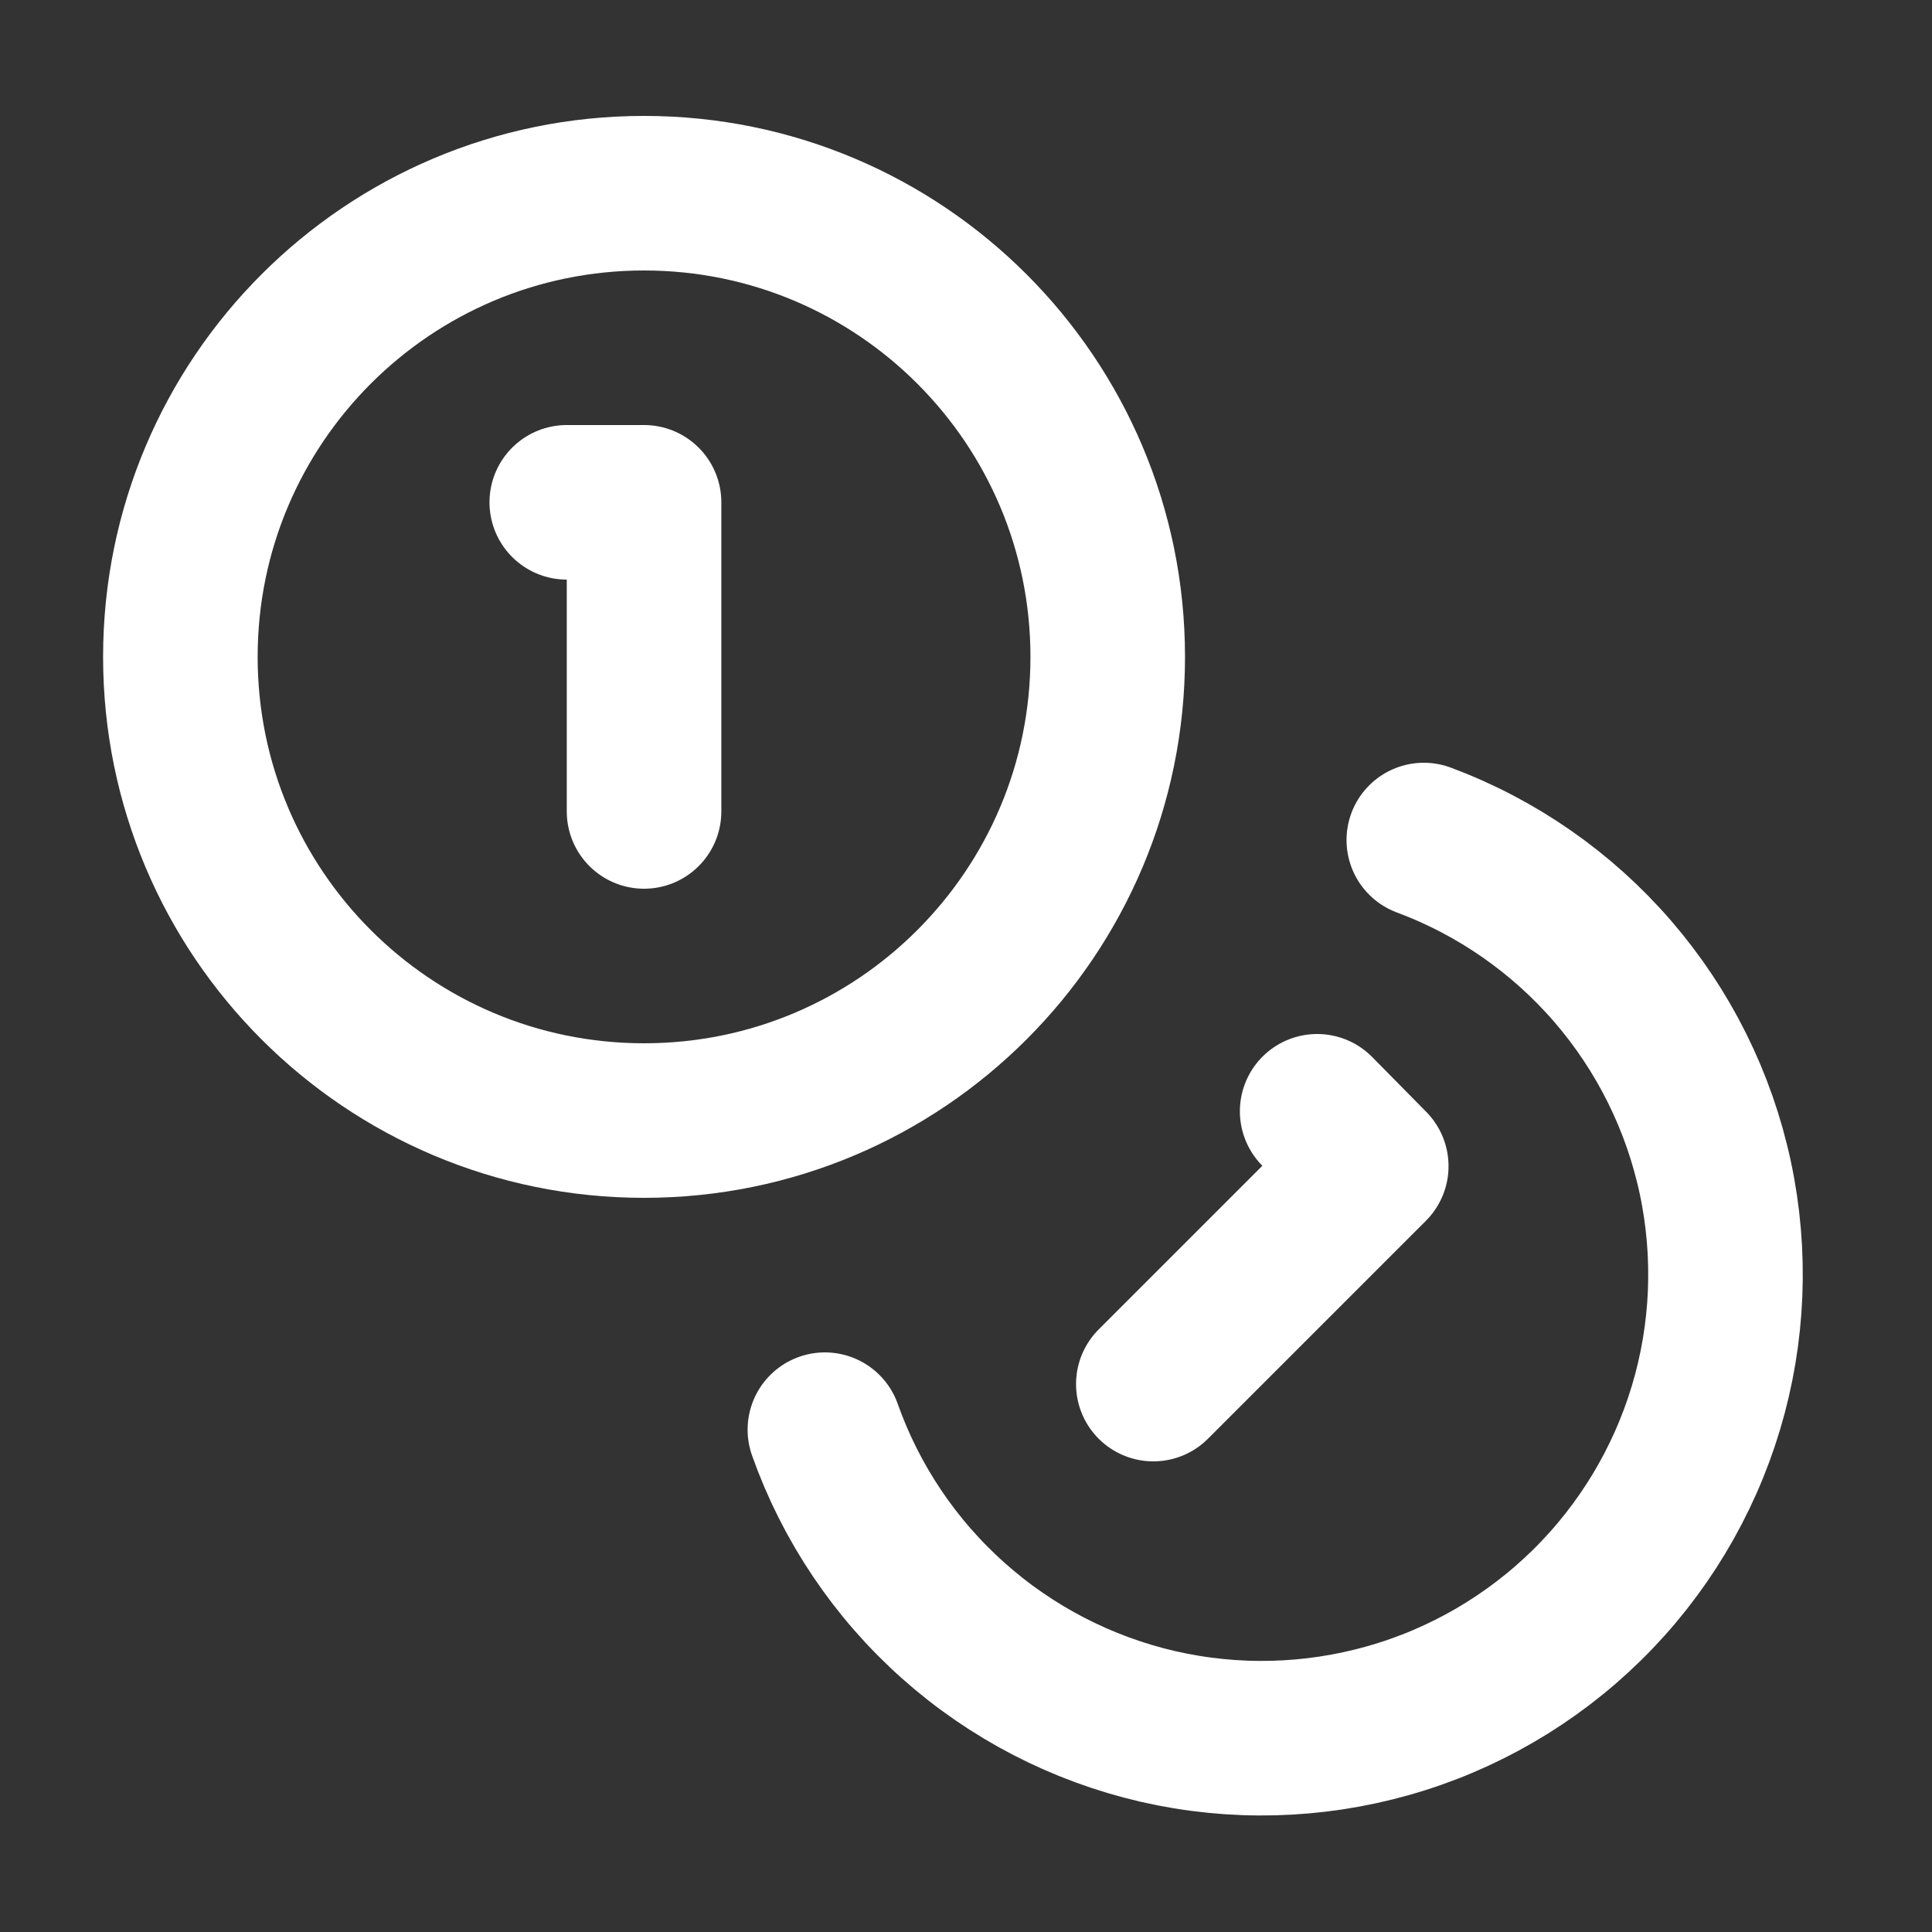 <svg width="25" height="25" viewBox="0 0 25 25" fill="none" xmlns="http://www.w3.org/2000/svg">
<rect x="0" y="0" width="25" height="25" fill="#333333" stroke="none"/>
<path d="M8.334 14.5C11.648 14.5 14.334 11.814 14.334 8.5C14.334 5.186 11.648 2.5 8.334 2.5C5.02 2.5 2.334 5.186 2.334 8.5C2.334 11.814 5.02 14.5 8.334 14.5Z" stroke="white" stroke-width="2" stroke-linecap="round" stroke-linejoin="round"/>
<path d="M18.424 10.87C19.369 11.222 20.21 11.807 20.87 12.571C21.529 13.335 21.985 14.252 22.196 15.239C22.406 16.226 22.365 17.25 22.075 18.216C21.785 19.182 21.256 20.06 20.537 20.768C19.818 21.475 18.933 21.991 17.962 22.265C16.991 22.54 15.967 22.566 14.983 22.34C14 22.113 13.09 21.643 12.337 20.972C11.583 20.301 11.011 19.451 10.674 18.5" stroke="white" stroke-width="2" stroke-linecap="round" stroke-linejoin="round"/>
<path d="M7.334 6.5H8.334V10.5" stroke="white" stroke-width="2" stroke-linecap="round" stroke-linejoin="round"/>
<path d="M17.044 14.38L17.744 15.09L14.924 17.91" stroke="white" stroke-width="2" stroke-linecap="round" stroke-linejoin="round"/>
</svg>
